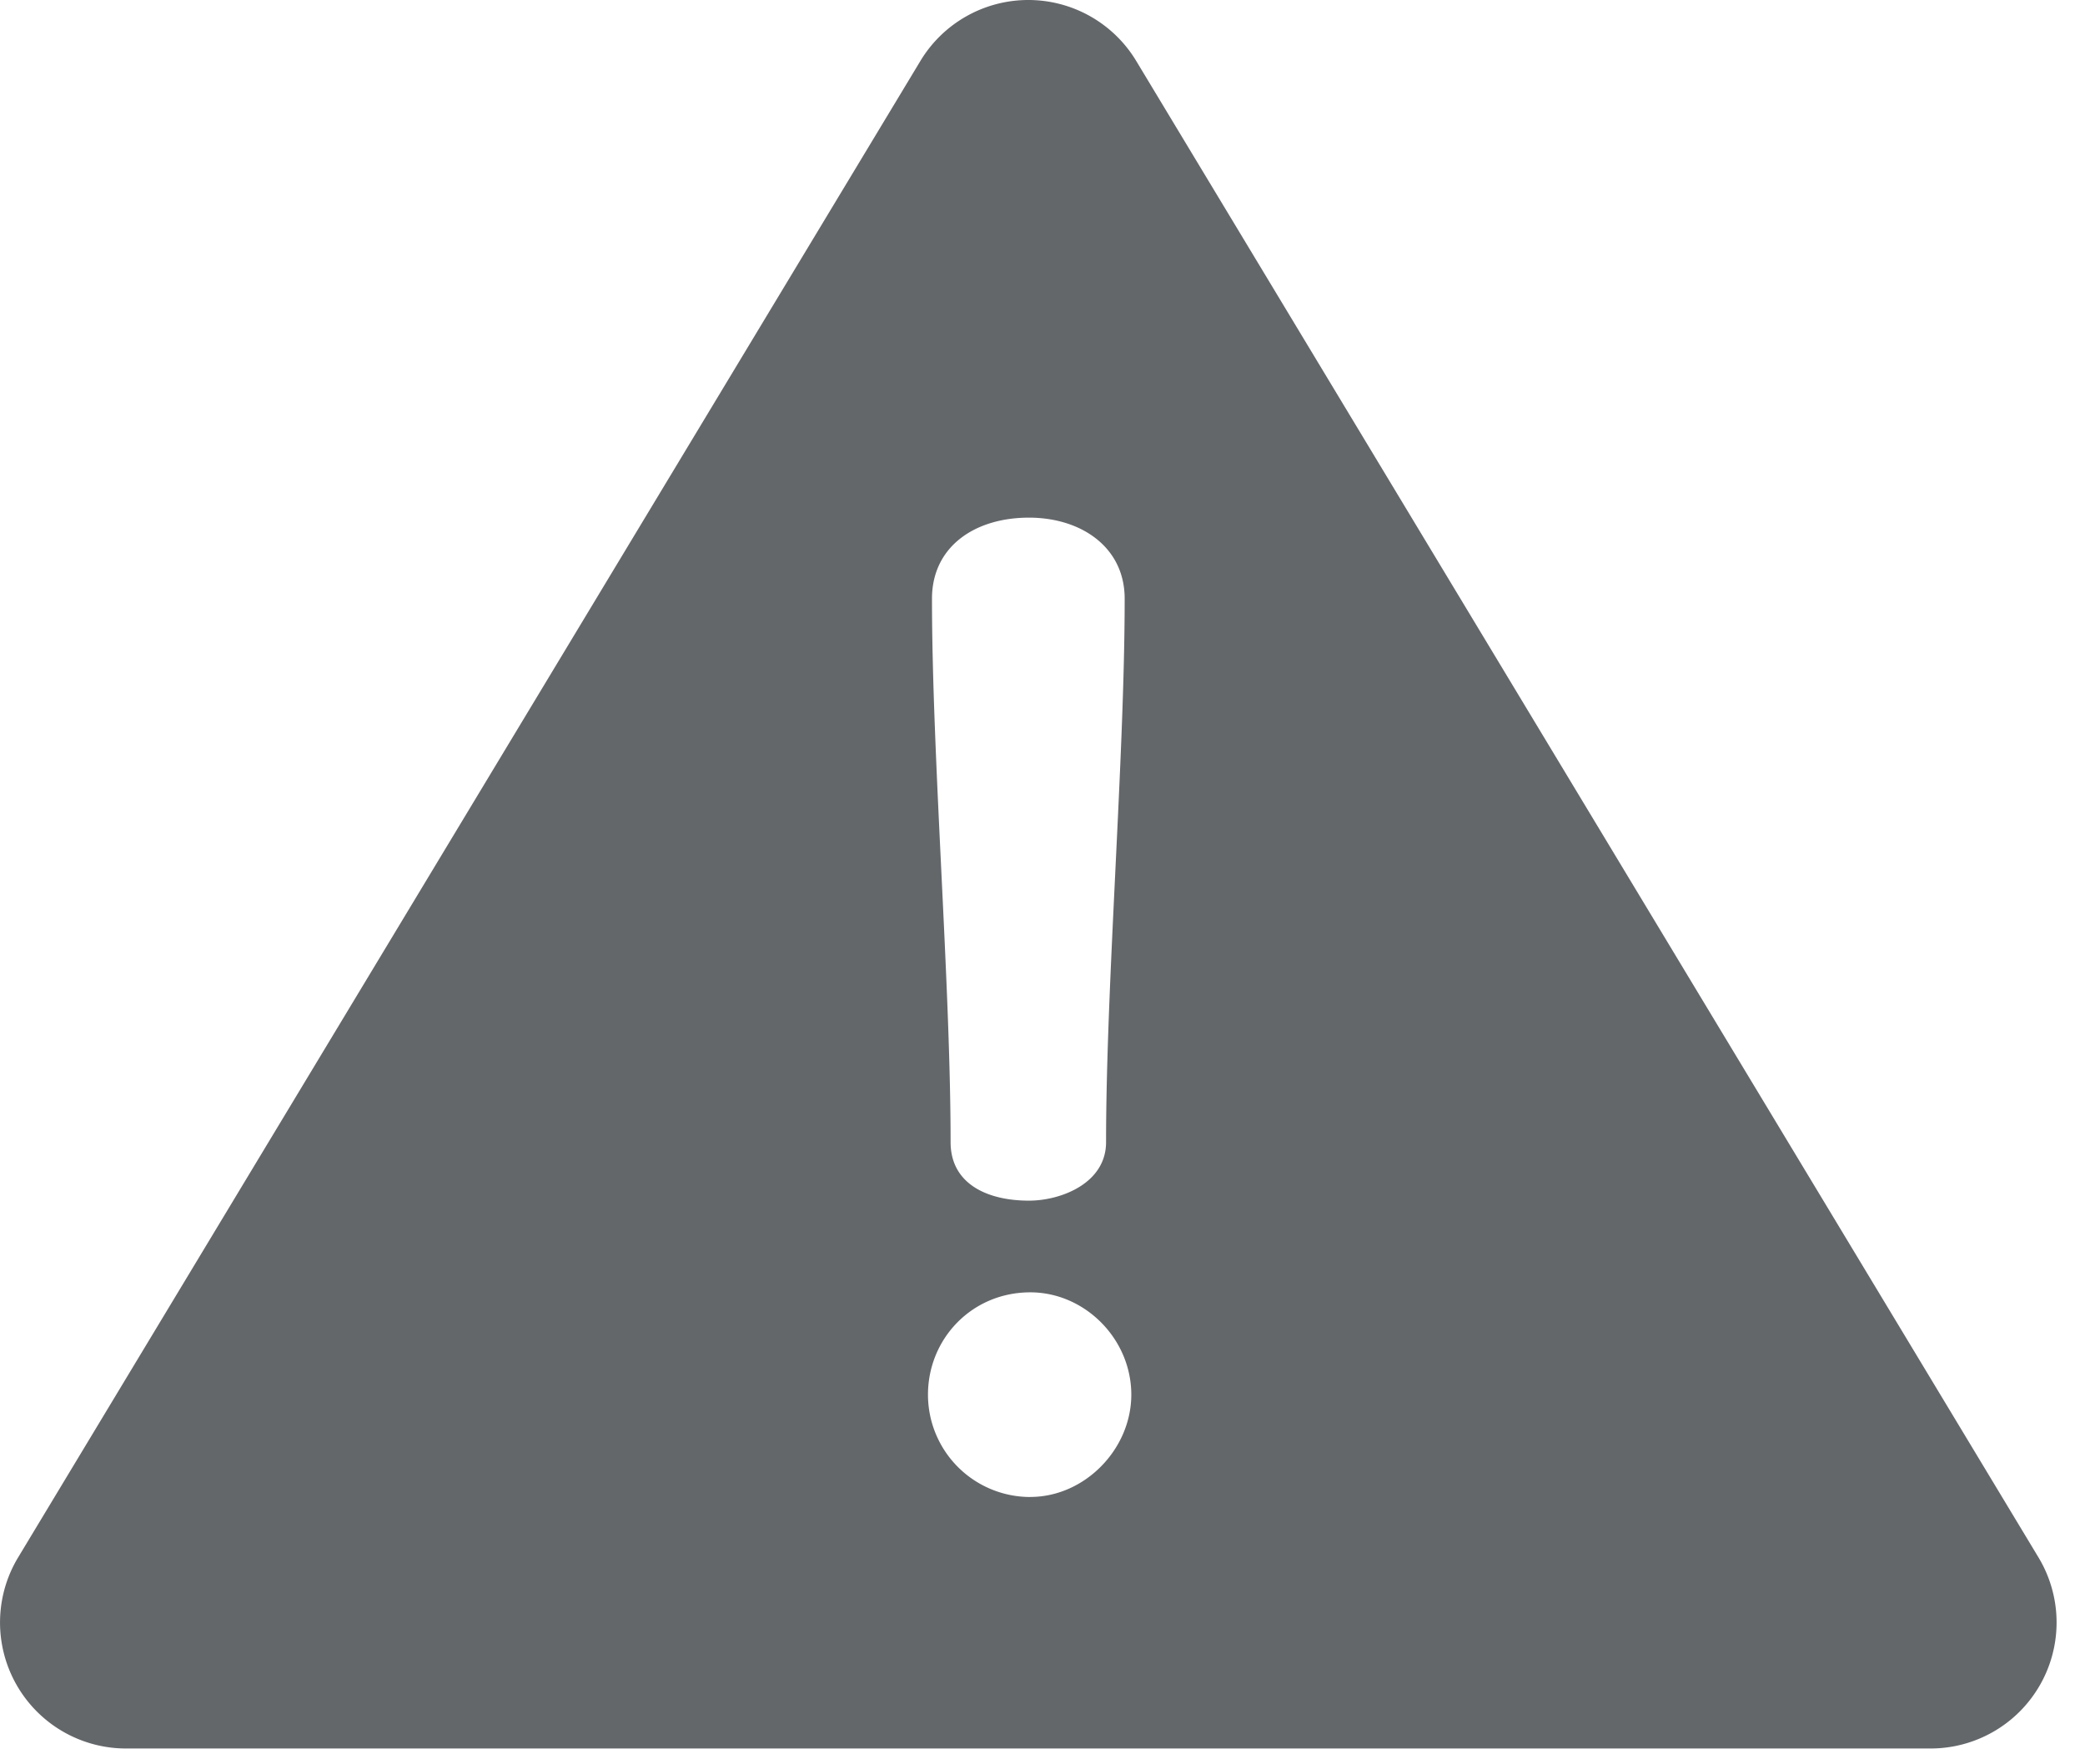 <svg xmlns="http://www.w3.org/2000/svg" width="39" height="33" viewBox="0 0 39 33"><g><g><path fill="#64676a" d="M19.272 28a1.914 1.914 0 0 1-1.914-1.914c0-1.044.82-1.914 1.914-1.914 1.019 0 1.889.87 1.889 1.914 0 1.019-.87 1.913-1.89 1.913zm-.025-18.318c.97 0 1.79.547 1.79 1.516 0 2.958-.348 7.208-.348 10.165 0 .77-.845 1.094-1.442 1.094-.795 0-1.466-.323-1.466-1.094 0-2.957-.348-7.207-.348-10.165 0-.97.795-1.516 1.814-1.516zM38.13 29.13L21.253 1.14a2.357 2.357 0 0 0-4.037 0L.339 29.13a2.357 2.357 0 0 0 2.018 3.574h33.755a2.357 2.357 0 0 0 2.018-3.574z"/></g></g></svg>